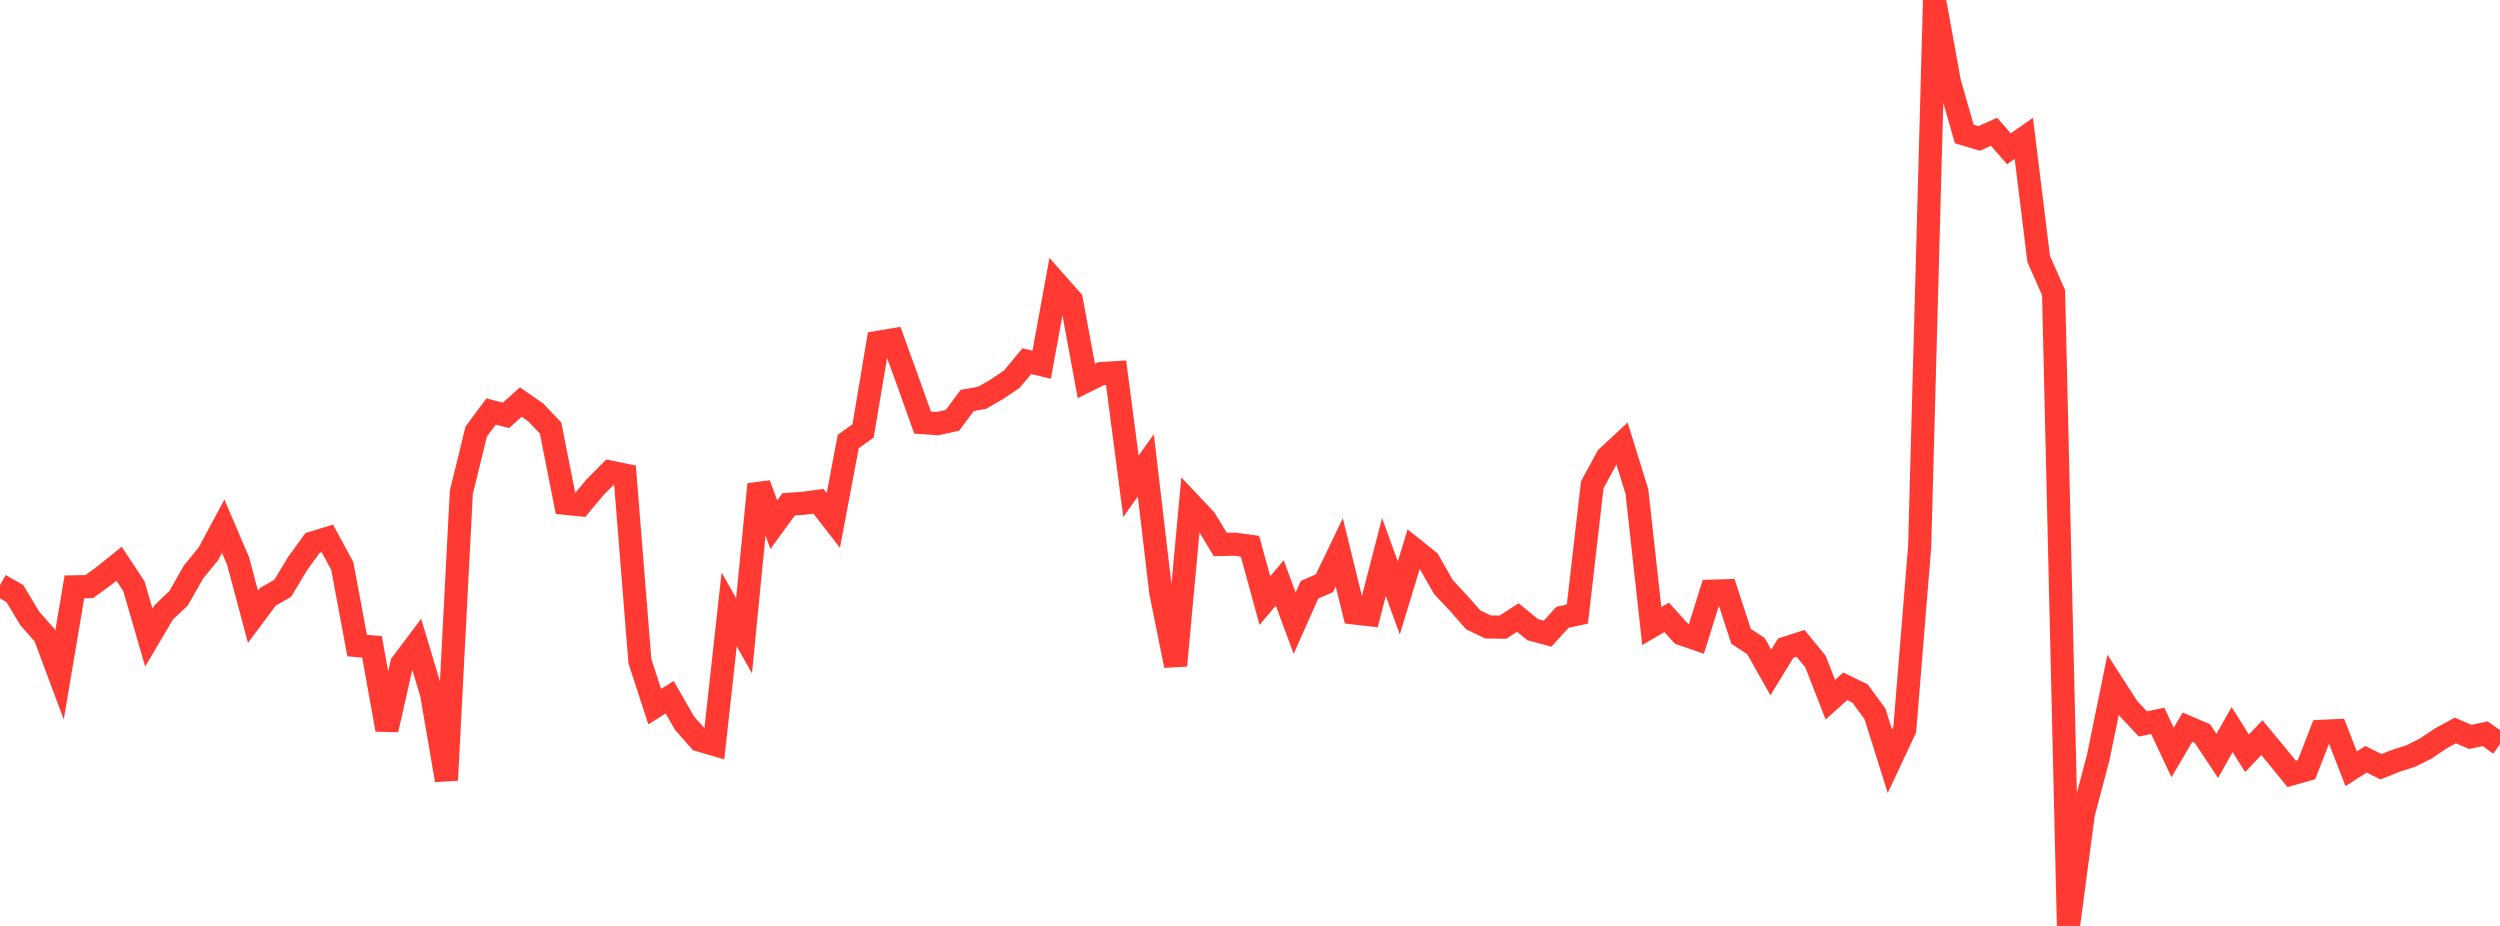 <?xml version="1.0" standalone="no"?>
<!DOCTYPE svg PUBLIC "-//W3C//DTD SVG 1.1//EN" "http://www.w3.org/Graphics/SVG/1.1/DTD/svg11.dtd">

<svg width="135" height="50" viewBox="0 0 135 50" preserveAspectRatio="none" 
  xmlns="http://www.w3.org/2000/svg"
  xmlns:xlink="http://www.w3.org/1999/xlink">


<polyline points="0.0, 31.595 0.804, 32.052 1.607, 33.394 2.411, 34.302 3.214, 36.453 4.018, 31.69 4.821, 31.676 5.625, 31.091 6.429, 30.442 7.232, 31.658 8.036, 34.432 8.839, 33.071 9.643, 32.309 10.446, 30.893 11.25, 29.912 12.054, 28.416 12.857, 30.294 13.661, 33.308 14.464, 32.23 15.268, 31.766 16.071, 30.433 16.875, 29.323 17.679, 29.076 18.482, 30.559 19.286, 34.861 20.089, 34.931 20.893, 39.402 21.696, 35.847 22.5, 34.777 23.304, 37.463 24.107, 42.128 24.911, 26.595 25.714, 23.305 26.518, 22.224 27.321, 22.43 28.125, 21.711 28.929, 22.27 29.732, 23.115 30.536, 27.179 31.339, 27.259 32.143, 26.297 32.946, 25.49 33.75, 25.655 34.554, 35.703 35.357, 38.159 36.161, 37.649 36.964, 39.05 37.768, 39.962 38.571, 40.197 39.375, 32.907 40.179, 34.331 40.982, 26.15 41.786, 28.334 42.589, 27.233 43.393, 27.178 44.196, 27.069 45.0, 28.103 45.804, 23.843 46.607, 23.268 47.411, 18.485 48.214, 18.352 49.018, 20.573 49.821, 22.822 50.625, 22.875 51.429, 22.702 52.232, 21.622 53.036, 21.48 53.839, 21.015 54.643, 20.472 55.446, 19.504 56.25, 19.694 57.054, 15.304 57.857, 16.213 58.661, 20.573 59.464, 20.175 60.268, 20.125 61.071, 26.259 61.875, 25.131 62.679, 31.956 63.482, 35.942 64.286, 27.212 65.089, 28.064 65.893, 29.401 66.696, 29.386 67.5, 29.499 68.304, 32.433 69.107, 31.477 69.911, 33.653 70.714, 31.847 71.518, 31.495 72.321, 29.826 73.125, 33.099 73.929, 33.191 74.732, 30.081 75.536, 32.289 76.339, 29.65 77.143, 30.292 77.946, 31.703 78.75, 32.559 79.554, 33.472 80.357, 33.857 81.161, 33.866 81.964, 33.347 82.768, 34.002 83.571, 34.218 84.375, 33.334 85.179, 33.16 85.982, 26.183 86.786, 24.694 87.589, 23.95 88.393, 26.541 89.196, 33.808 90.0, 33.338 90.804, 34.227 91.607, 34.502 92.411, 31.923 93.214, 31.9 94.018, 34.362 94.821, 34.887 95.625, 36.312 96.429, 35.001 97.232, 34.742 98.036, 35.725 98.839, 37.785 99.643, 37.061 100.446, 37.452 101.25, 38.55 102.054, 41.104 102.857, 39.392 103.661, 29.531 104.464, 0.0 105.268, 4.433 106.071, 7.236 106.875, 7.474 107.679, 7.116 108.482, 8.034 109.286, 7.47 110.089, 13.985 110.893, 15.8 111.696, 50.0 112.5, 43.951 113.304, 40.904 114.107, 36.984 114.911, 38.232 115.714, 39.091 116.518, 38.928 117.321, 40.634 118.125, 39.267 118.929, 39.613 119.732, 40.817 120.536, 39.399 121.339, 40.677 122.143, 39.832 122.946, 40.801 123.75, 41.79 124.554, 41.558 125.357, 39.494 126.161, 39.456 126.964, 41.513 127.768, 40.999 128.571, 41.405 129.375, 41.085 130.179, 40.827 130.982, 40.428 131.786, 39.885 132.589, 39.447 133.393, 39.793 134.196, 39.622 135.0, 40.186" fill="none" stroke="#ff3a33" stroke-width="1.25"/>

</svg>